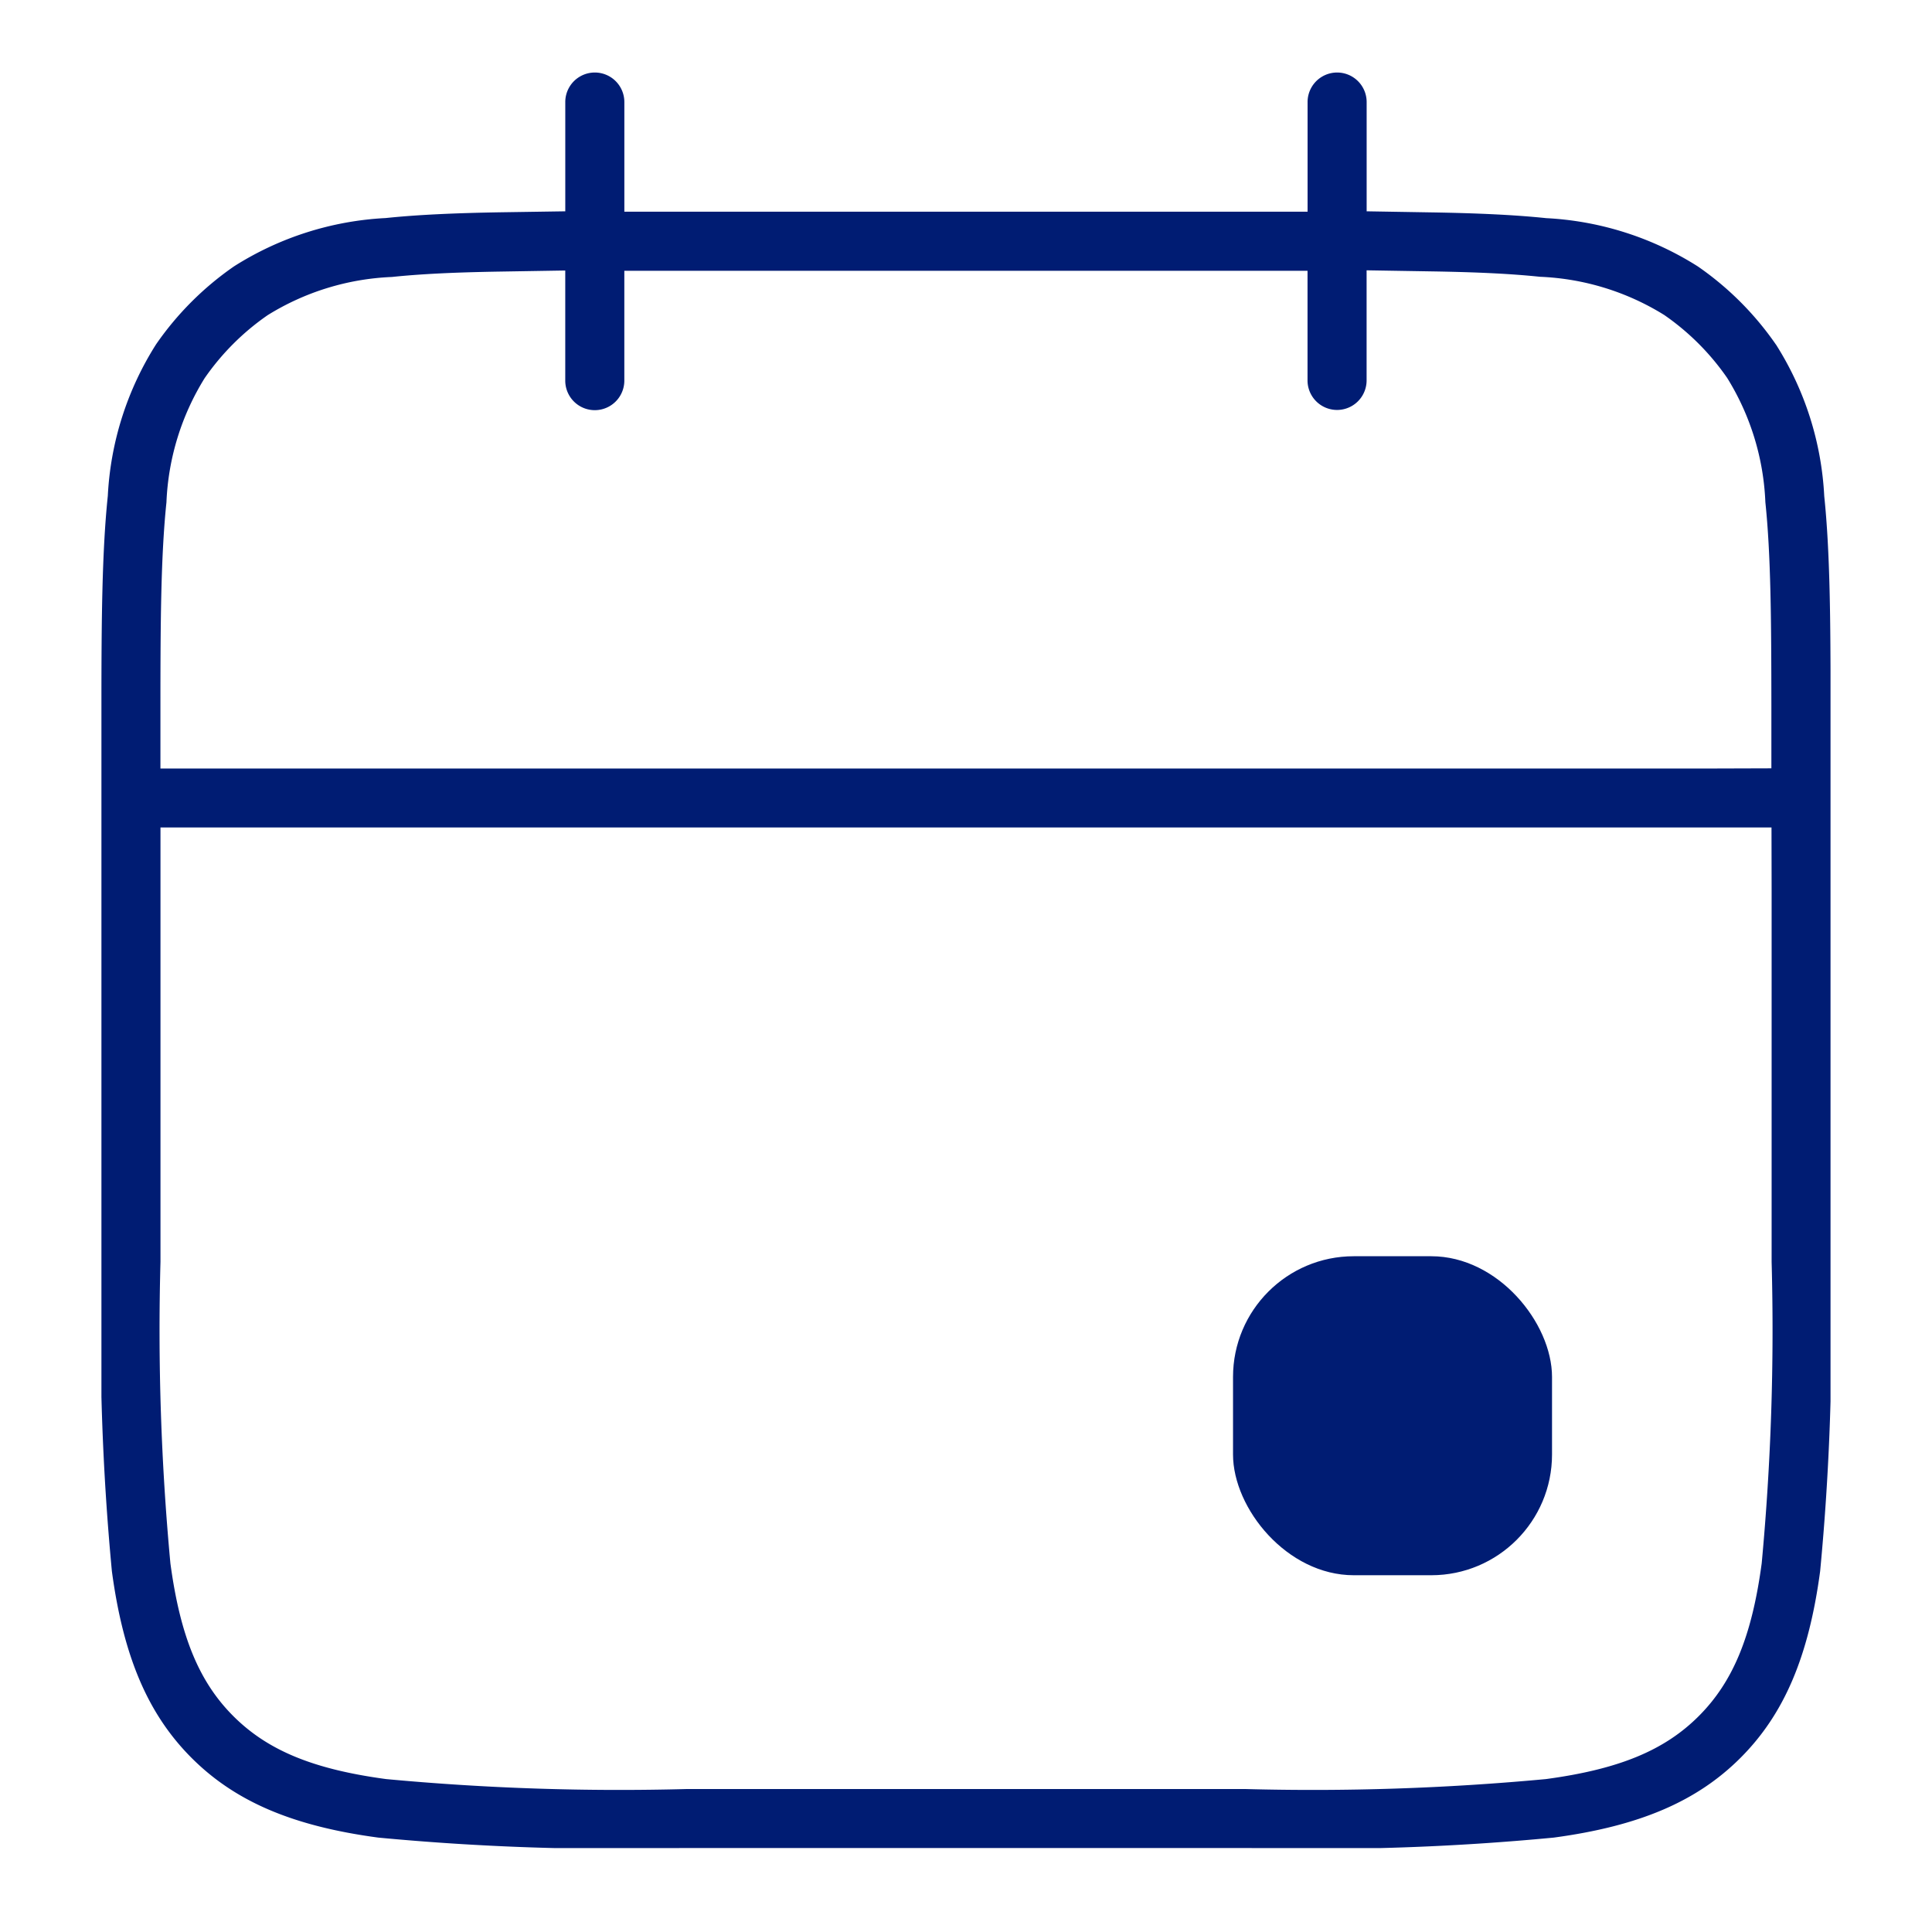 <svg xmlns="http://www.w3.org/2000/svg" xmlns:xlink="http://www.w3.org/1999/xlink" width="80" height="80" viewBox="0 0 80 80">
  <defs>
    <clipPath id="clip-path">
      <rect id="Retângulo_2202" data-name="Retângulo 2202" width="71.598" height="73.521" fill="#001c73"/>
    </clipPath>
  </defs>
  <g id="Grupo_6024" data-name="Grupo 6024" transform="translate(-683 -1877)">
    <rect id="iStock-1423659636" width="80" height="80" transform="translate(683 1877)" fill="#fff"/>
    <g id="Grupo_5966" data-name="Grupo 5966" transform="translate(-264.042 523.375)">
      <g id="Grupo_5961" data-name="Grupo 5961" transform="translate(951.242 1356.629)">
        <g id="Grupo_5960" data-name="Grupo 5960" transform="translate(0 0)">
          <g id="Grupo_5959" data-name="Grupo 5959" transform="translate(0 0)" clip-path="url(#clip-path)">
            <path id="Caminho_5070" data-name="Caminho 5070" d="M69.333,11.257a12.7,12.7,0,0,0-3.228-3.228,12.946,12.946,0,0,0-6.28-2c-1.26-.132-2.8-.208-4.857-.24L52.39,5.746V1.222a1.223,1.223,0,0,0-2.446,0v4.54H21.653V1.222a1.223,1.223,0,0,0-2.446,0V5.746l-2.578.039c-2.055.032-3.6.108-4.858.24a12.943,12.943,0,0,0-6.28,2,12.7,12.7,0,0,0-3.227,3.227,12.93,12.93,0,0,0-2,6.279C.023,19.834,0,22.695,0,26.2V49.519A104.951,104.951,0,0,0,.433,62.057c.476,3.539,1.494,5.923,3.3,7.73s4.191,2.826,7.73,3.3a104.648,104.648,0,0,0,12.495.432H47.6a103.374,103.374,0,0,0,12.538-.432c3.539-.476,5.923-1.494,7.73-3.3s2.826-4.191,3.3-7.73A103.171,103.171,0,0,0,71.6,49.541V26.2c0-3.5-.022-6.362-.262-8.66a12.939,12.939,0,0,0-2-6.279m-.179,22.622V49.246a103.938,103.938,0,0,1-.411,12.484c-.405,3.013-1.185,4.905-2.608,6.328s-3.313,2.2-6.326,2.606a103.931,103.931,0,0,1-12.484.411H24.273a103.922,103.922,0,0,1-12.483-.411c-3.013-.405-4.905-1.185-6.328-2.607s-2.2-3.314-2.606-6.327a103.931,103.931,0,0,1-.411-12.484V31.26H69.154Zm-2.62-5.064H2.443l0-2.621c0-3.548.022-6.228.249-8.4a10.563,10.563,0,0,1,1.581-5.142,10.291,10.291,0,0,1,2.609-2.609,10.559,10.559,0,0,1,5.142-1.582c1.187-.124,2.581-.193,4.521-.224l2.661-.044v4.56a1.223,1.223,0,0,0,2.446,0V8.208h28.29v4.54a1.223,1.223,0,0,0,2.446,0V8.189l2.661.044c1.94.031,3.334.1,4.52.224a10.559,10.559,0,0,1,5.143,1.582,10.264,10.264,0,0,1,2.607,2.607A10.568,10.568,0,0,1,68.9,17.79c.227,2.176.246,4.856.249,8.4l0,2.621Z" transform="translate(0 0)" fill="#001c73" fill-rule="evenodd"/>
          </g>
        </g>
      </g>
      <rect id="Retângulo_2203" data-name="Retângulo 2203" width="13.209" height="13.209" rx="5" transform="translate(998.099 1405.643)" fill="#001c73"/>
    </g>
  </g>
</svg>
